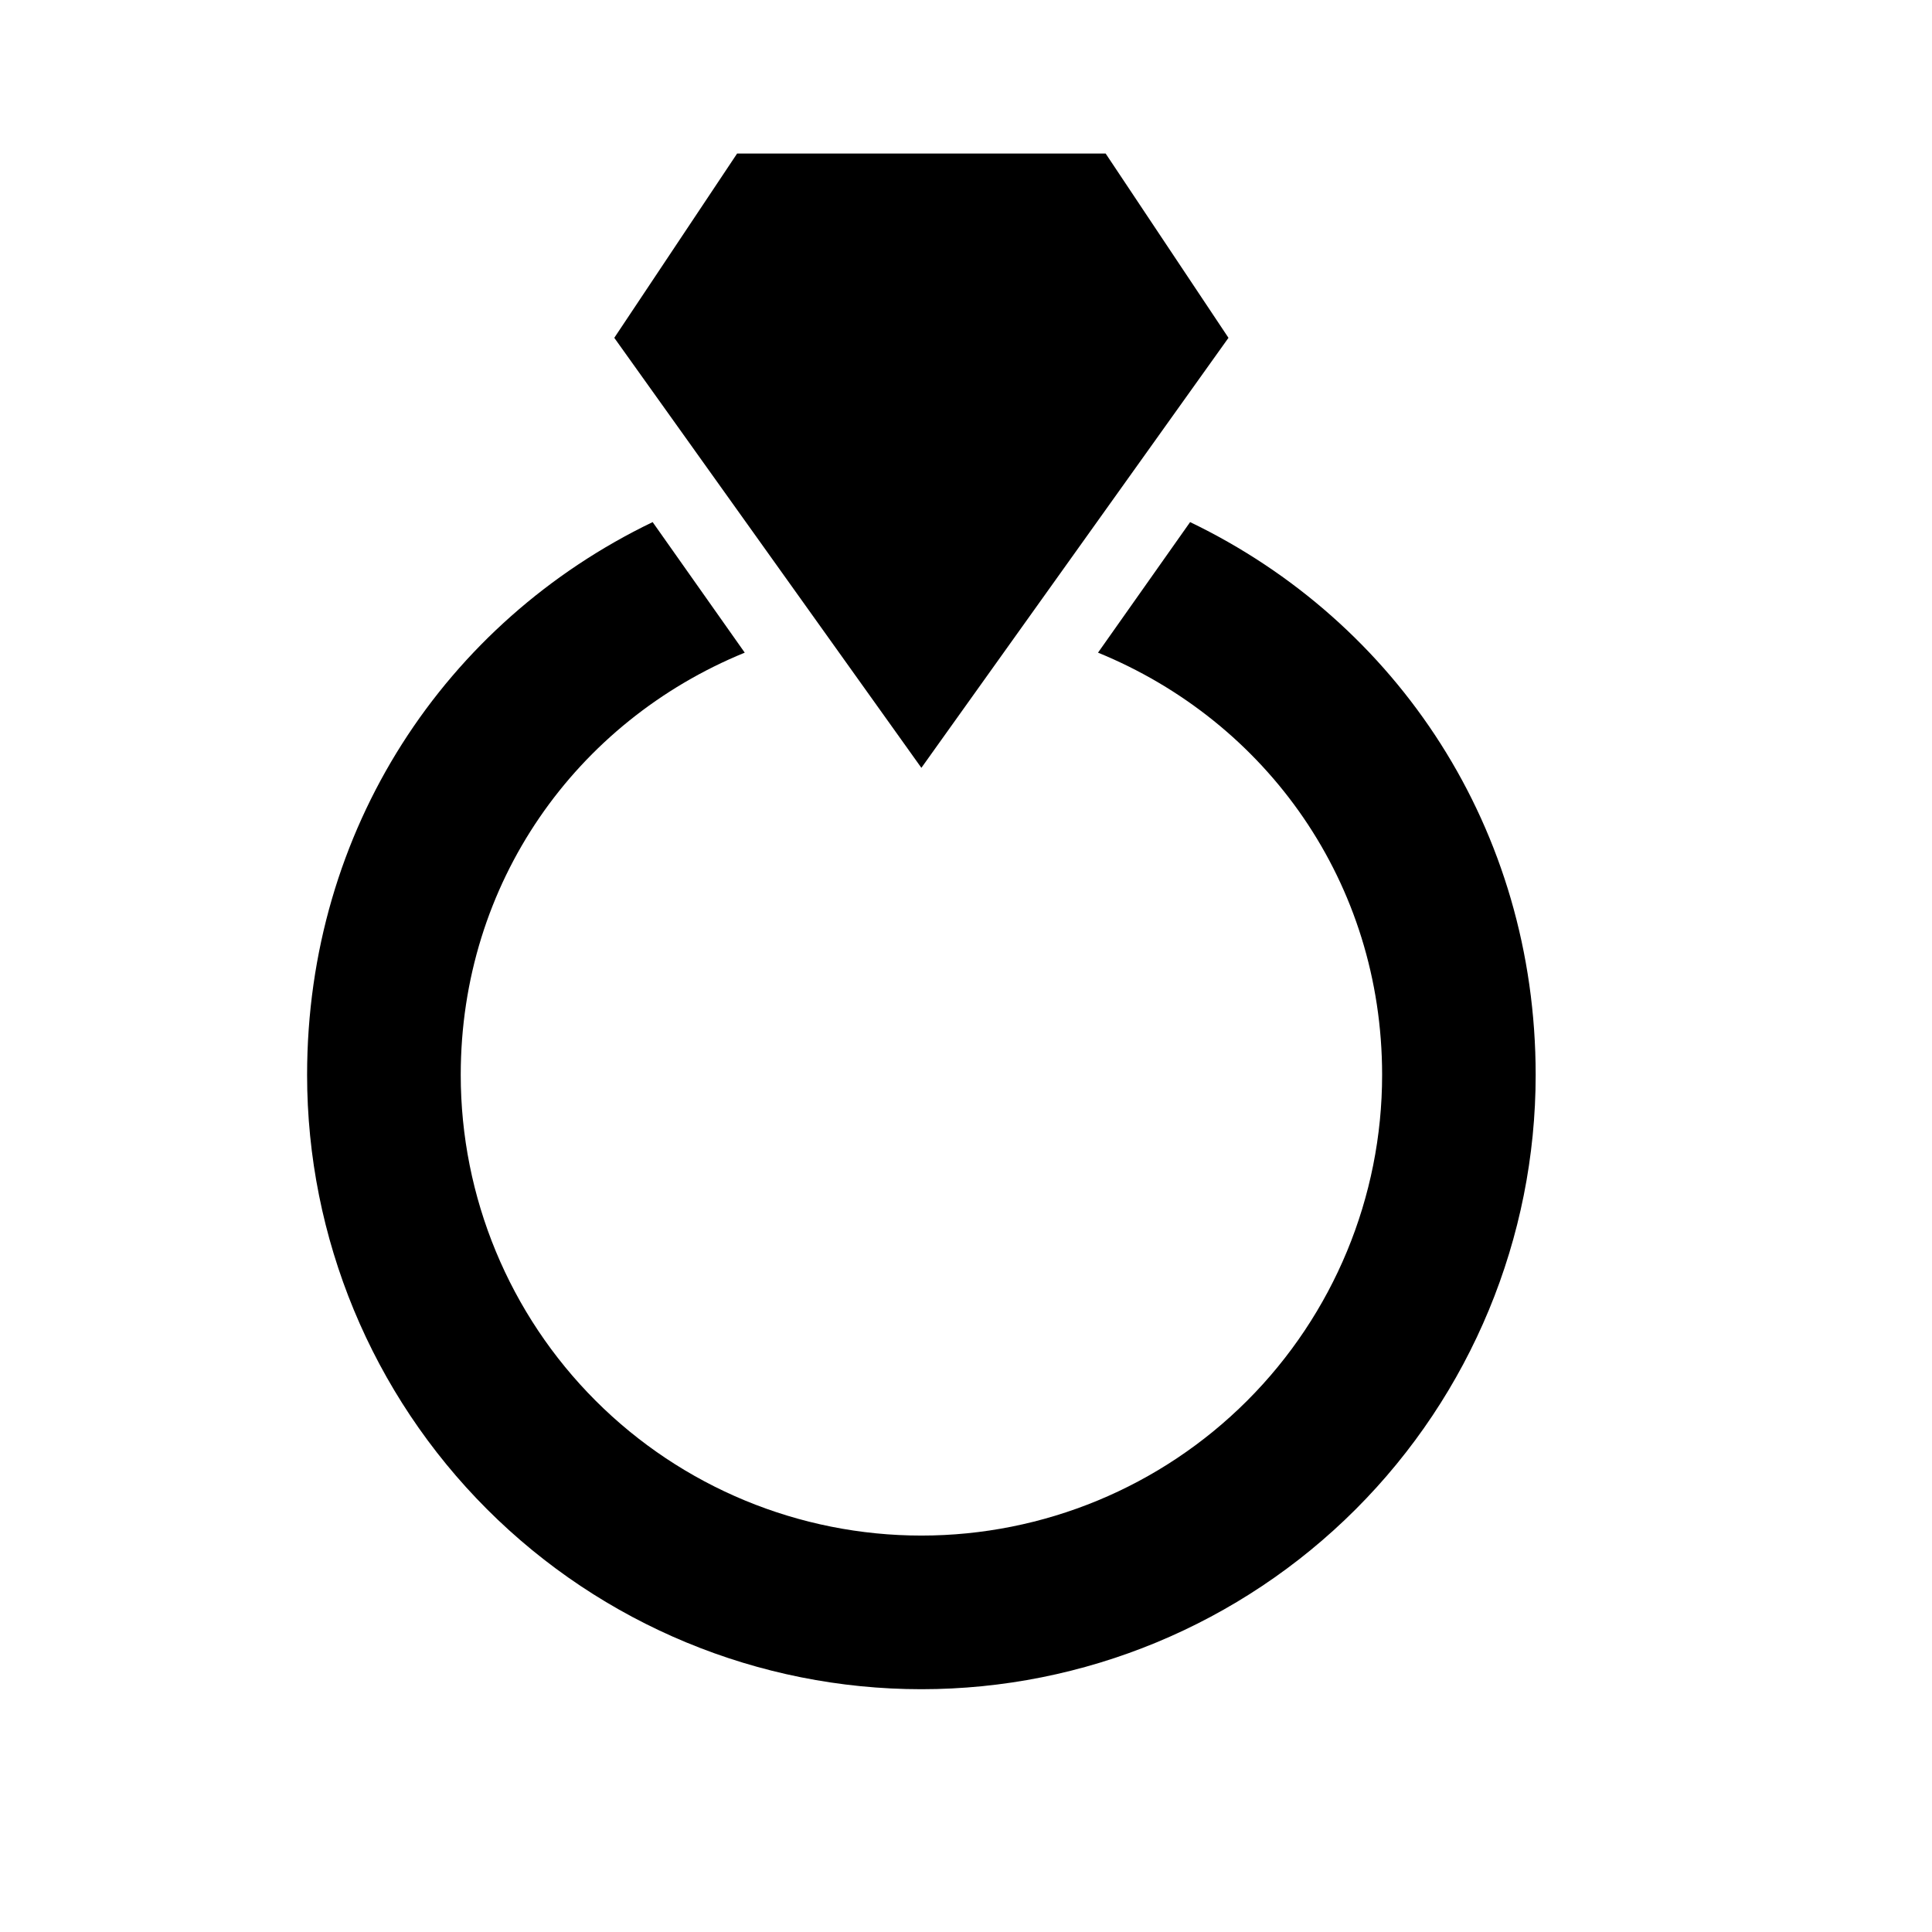<svg width="21" height="21" viewBox="0 0 21 21" fill="none" xmlns="http://www.w3.org/2000/svg">
<path d="M10.015 8.346L6.677 3.672L8.012 1.669H12.018L13.353 3.672L10.015 8.346ZM12.936 5.675L11.935 7.094C13.771 7.845 15.023 9.597 15.023 11.684C15.023 13.012 14.495 14.286 13.556 15.225C12.617 16.164 11.343 16.691 10.015 16.691C8.687 16.691 7.413 16.164 6.474 15.225C5.535 14.286 5.008 13.012 5.008 11.684C5.008 9.597 6.259 7.845 8.095 7.094L7.094 5.675C4.841 6.76 3.338 9.013 3.338 11.684C3.338 13.455 4.042 15.153 5.294 16.405C6.546 17.657 8.244 18.361 10.015 18.361C11.786 18.361 13.484 17.657 14.736 16.405C15.988 15.153 16.692 13.455 16.692 11.684C16.692 9.013 15.19 6.76 12.936 5.675Z" fill="black"/>
</svg>
